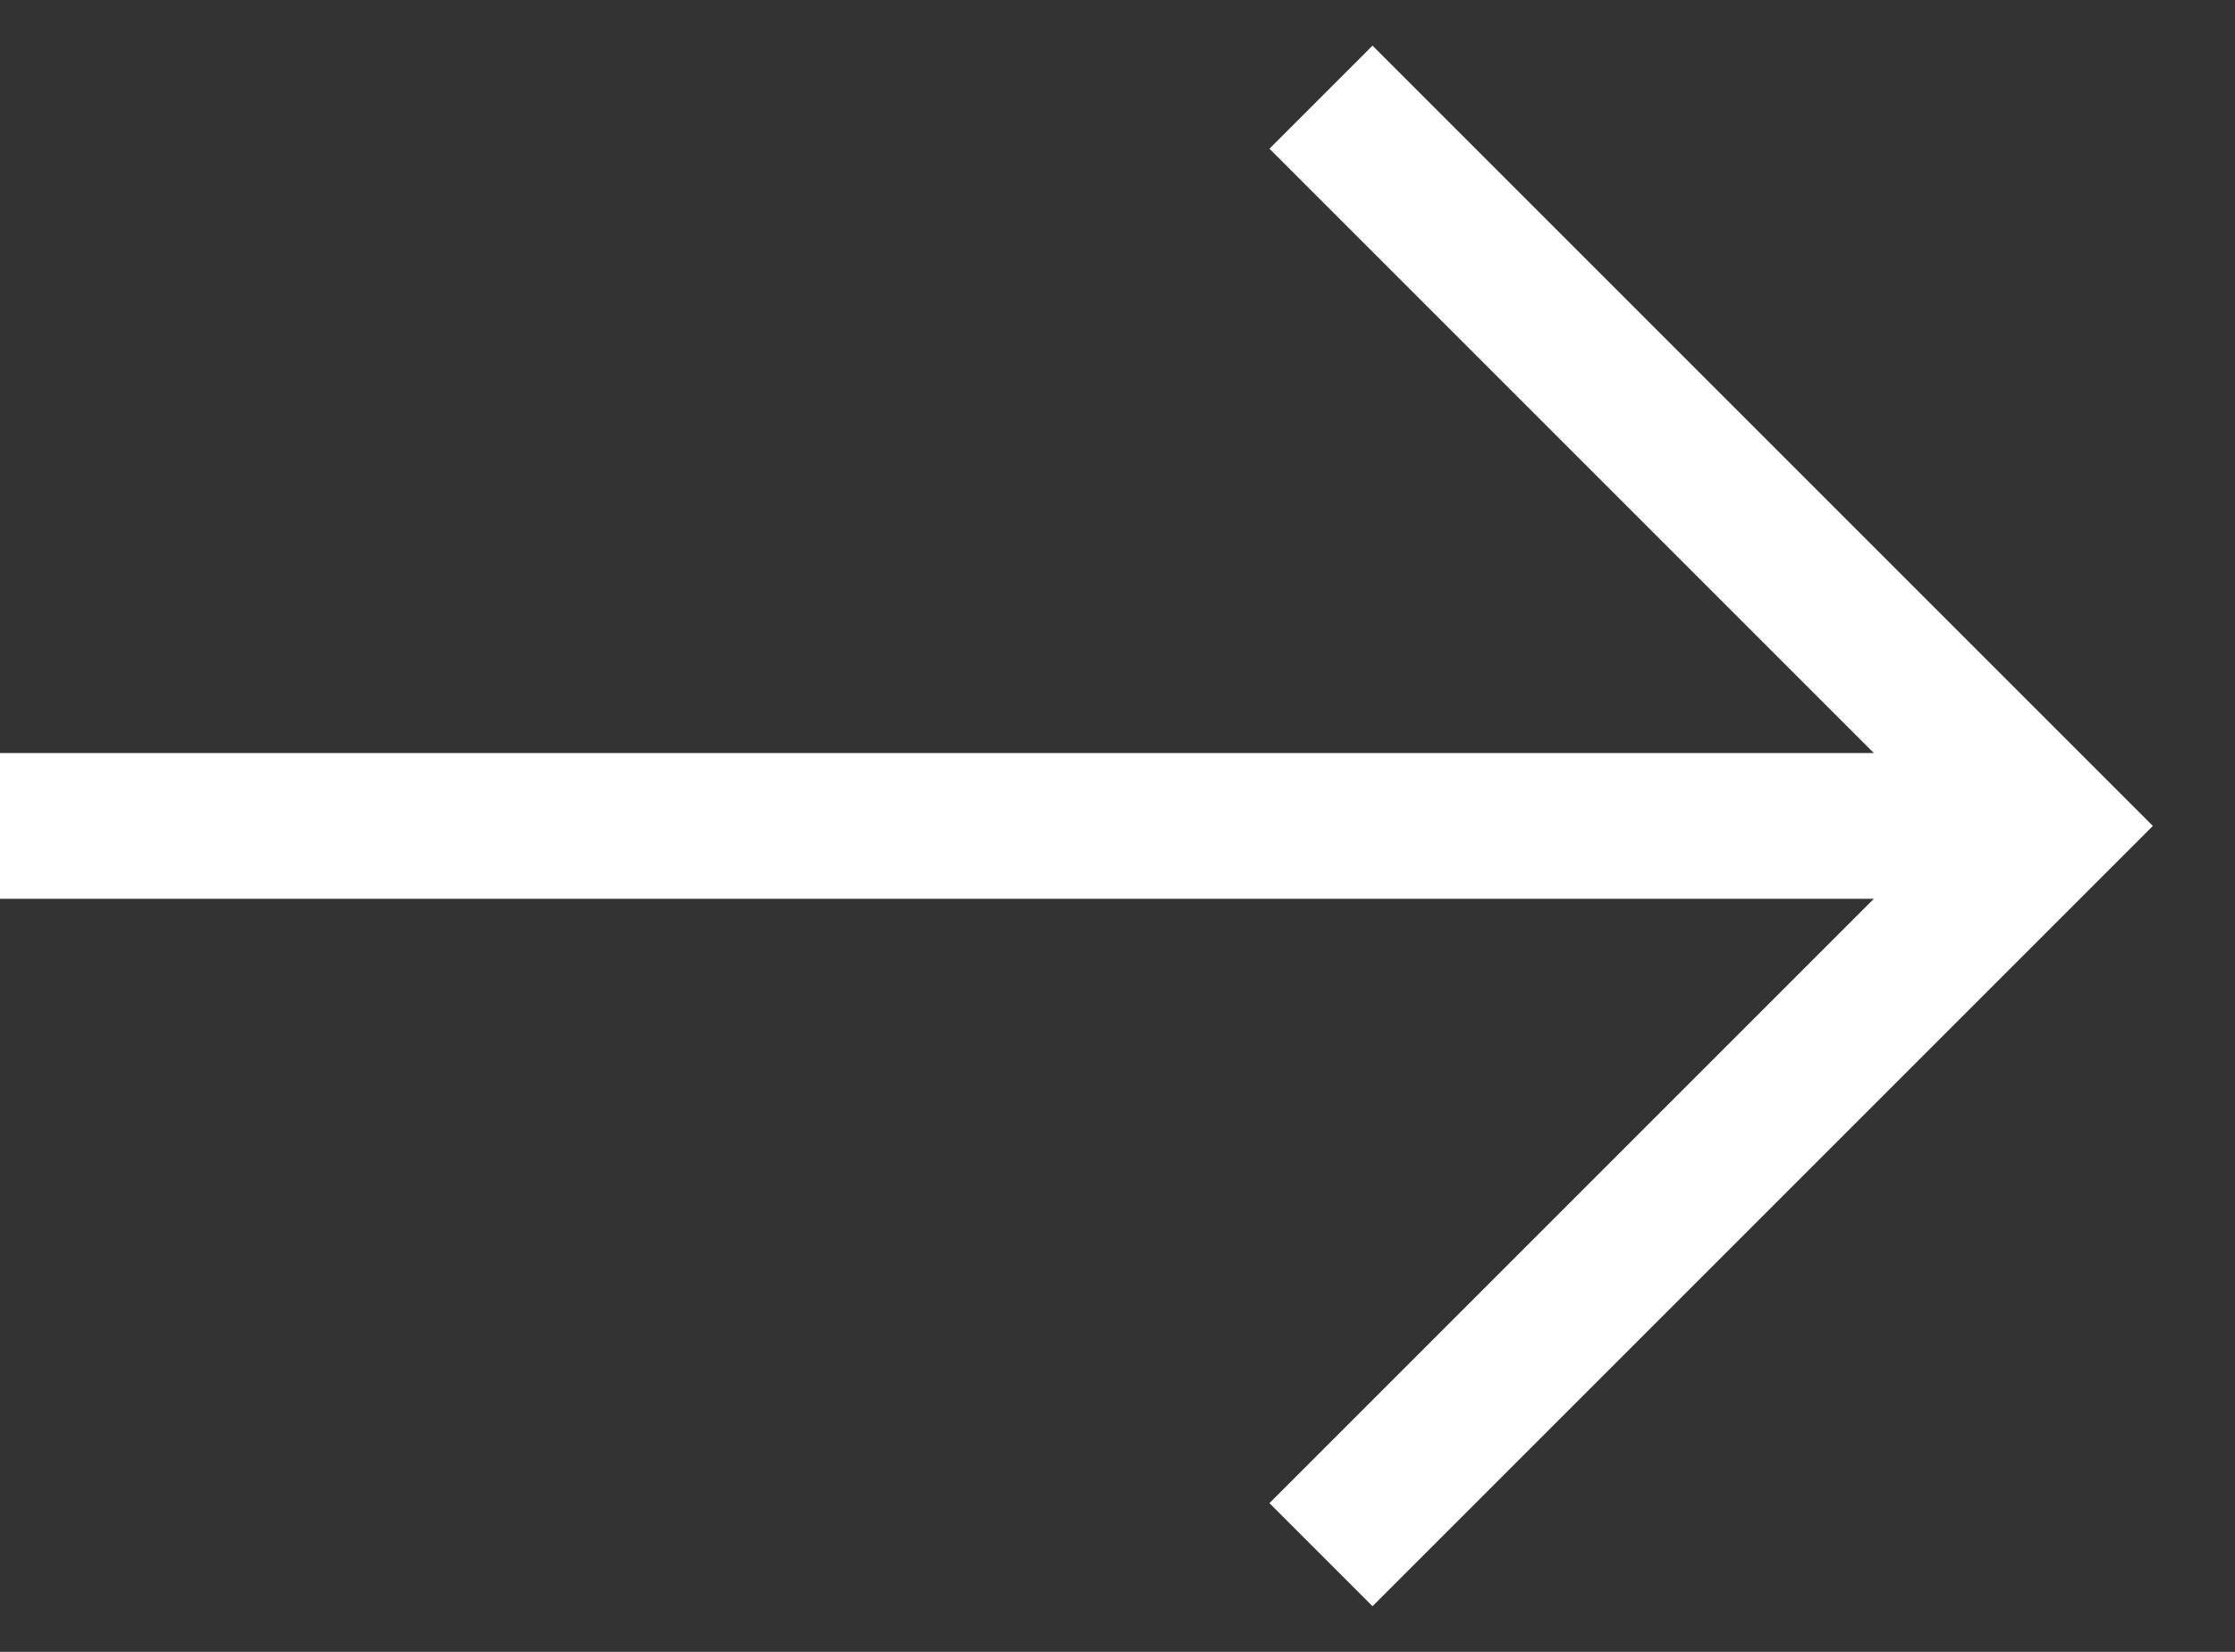 <svg preserveAspectRatio="none" width="100%" height="100%" overflow="visible" style="display: block;" viewBox="0 0 23 17" fill="none" xmlns="http://www.w3.org/2000/svg">
<rect x="0" y="0" width="23" height="17" fill="#333333" stroke="none"/>
<g id="line-arrow-right-1--arrow-right-keyboard">
<path id="Vector 2248" d="M0 8.5H21.094" stroke="white" stroke-width="1.5"/>
<path id="Vector 2249" d="M13.594 16L21.094 8.5L13.594 1" stroke="white" stroke-width="1.5"/>
</g>
</svg>
